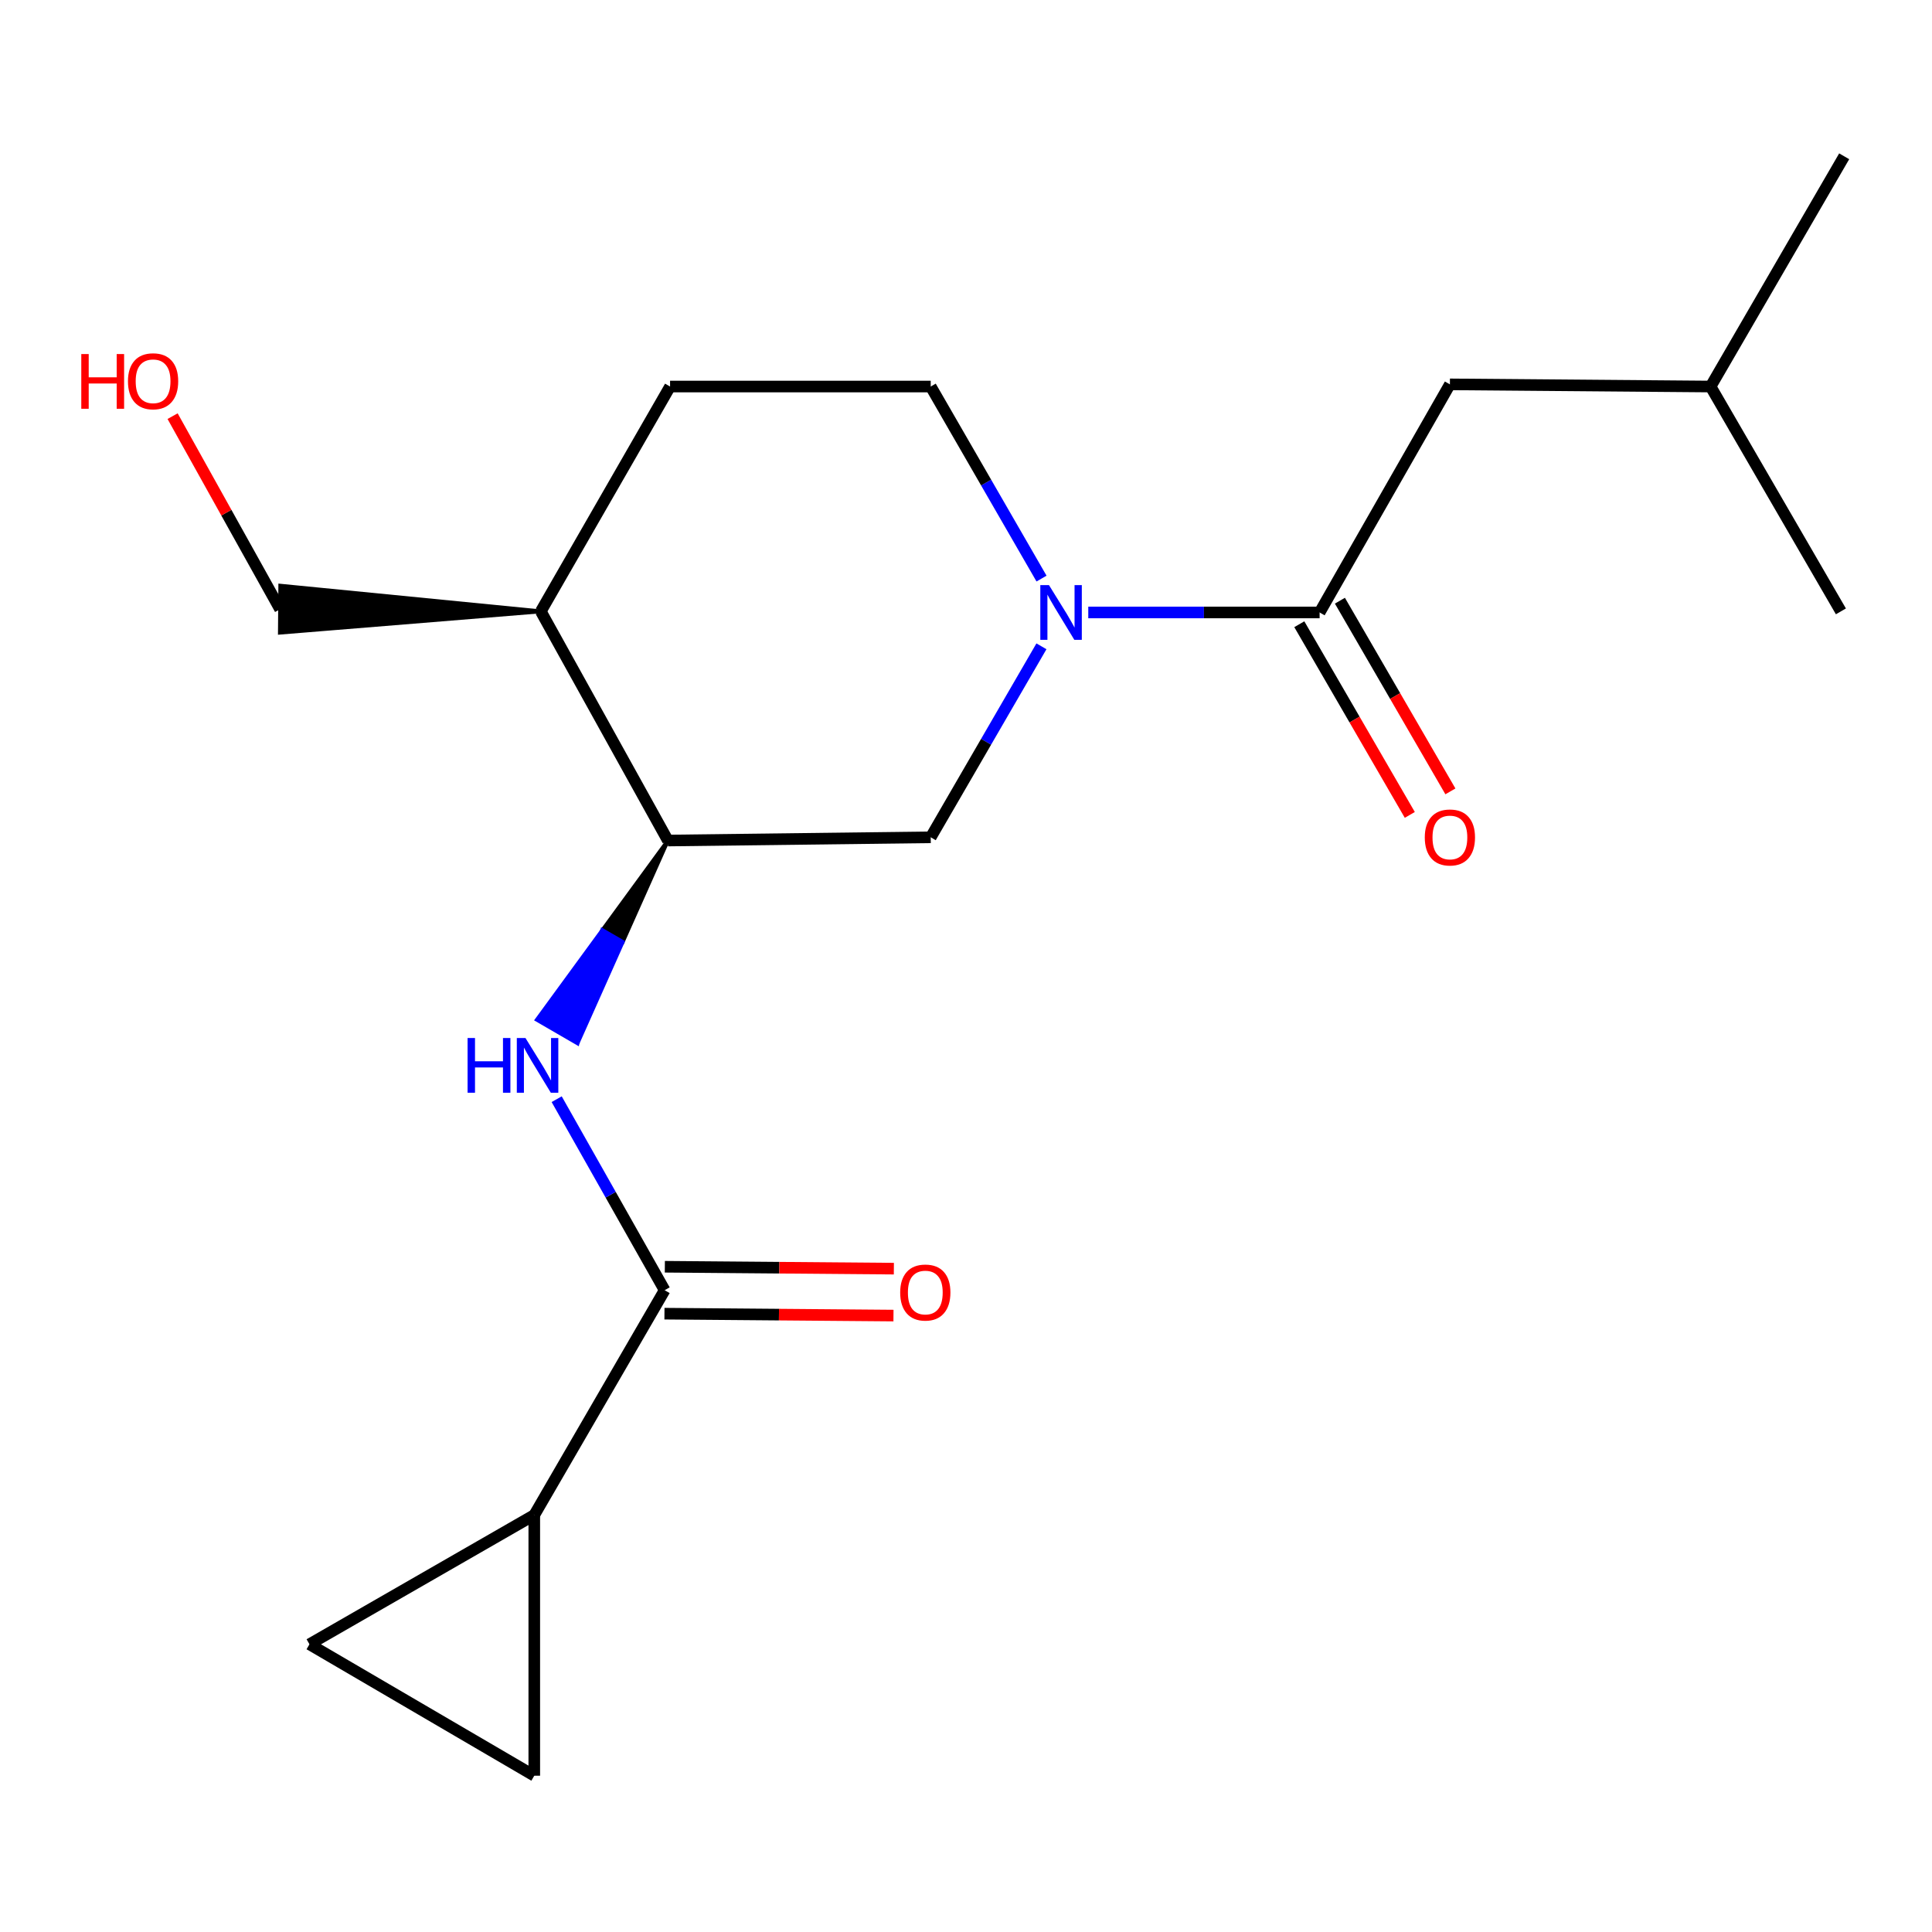 <?xml version='1.0' encoding='iso-8859-1'?>
<svg version='1.1' baseProfile='full'
              xmlns='http://www.w3.org/2000/svg'
                      xmlns:rdkit='http://www.rdkit.org/xml'
                      xmlns:xlink='http://www.w3.org/1999/xlink'
                  xml:space='preserve'
width='1000px' height='1000px' viewBox='0 0 1000 1000'>
<!-- END OF HEADER -->
<rect style='opacity:1.0;fill:#FFFFFF;stroke:none' width='1000' height='1000' x='0' y='0'> </rect>
<path class='bond-1' d='M 563.291,317.009 L 623.16,317.009' style='fill:none;fill-rule:evenodd;stroke:#0000FF;stroke-width:6px;stroke-linecap:butt;stroke-linejoin:miter;stroke-opacity:1' />
<path class='bond-1' d='M 623.16,317.009 L 683.028,317.009' style='fill:none;fill-rule:evenodd;stroke:#000000;stroke-width:6px;stroke-linecap:butt;stroke-linejoin:miter;stroke-opacity:1' />
<path class='bond-5' d='M 539.047,334.532 L 510.394,383.959' style='fill:none;fill-rule:evenodd;stroke:#0000FF;stroke-width:6px;stroke-linecap:butt;stroke-linejoin:miter;stroke-opacity:1' />
<path class='bond-5' d='M 510.394,383.959 L 481.741,433.386' style='fill:none;fill-rule:evenodd;stroke:#000000;stroke-width:6px;stroke-linecap:butt;stroke-linejoin:miter;stroke-opacity:1' />
<path class='bond-9' d='M 539.089,299.474 L 510.415,249.77' style='fill:none;fill-rule:evenodd;stroke:#0000FF;stroke-width:6px;stroke-linecap:butt;stroke-linejoin:miter;stroke-opacity:1' />
<path class='bond-9' d='M 510.415,249.77 L 481.741,200.067' style='fill:none;fill-rule:evenodd;stroke:#000000;stroke-width:6px;stroke-linecap:butt;stroke-linejoin:miter;stroke-opacity:1' />
<path class='bond-0' d='M 344.019,667.811 L 316.076,618.374' style='fill:none;fill-rule:evenodd;stroke:#000000;stroke-width:6px;stroke-linecap:butt;stroke-linejoin:miter;stroke-opacity:1' />
<path class='bond-0' d='M 316.076,618.374 L 288.134,568.937' style='fill:none;fill-rule:evenodd;stroke:#0000FF;stroke-width:6px;stroke-linecap:butt;stroke-linejoin:miter;stroke-opacity:1' />
<path class='bond-3' d='M 344.019,667.811 L 276.541,784.174' style='fill:none;fill-rule:evenodd;stroke:#000000;stroke-width:6px;stroke-linecap:butt;stroke-linejoin:miter;stroke-opacity:1' />
<path class='bond-12' d='M 343.918,679.954 L 403.19,680.446' style='fill:none;fill-rule:evenodd;stroke:#000000;stroke-width:6px;stroke-linecap:butt;stroke-linejoin:miter;stroke-opacity:1' />
<path class='bond-12' d='M 403.19,680.446 L 462.461,680.938' style='fill:none;fill-rule:evenodd;stroke:#FF0000;stroke-width:6px;stroke-linecap:butt;stroke-linejoin:miter;stroke-opacity:1' />
<path class='bond-12' d='M 344.12,655.668 L 403.391,656.16' style='fill:none;fill-rule:evenodd;stroke:#000000;stroke-width:6px;stroke-linecap:butt;stroke-linejoin:miter;stroke-opacity:1' />
<path class='bond-12' d='M 403.391,656.16 L 462.662,656.652' style='fill:none;fill-rule:evenodd;stroke:#FF0000;stroke-width:6px;stroke-linecap:butt;stroke-linejoin:miter;stroke-opacity:1' />
<path class='bond-10' d='M 683.028,317.009 L 750.465,198.947' style='fill:none;fill-rule:evenodd;stroke:#000000;stroke-width:6px;stroke-linecap:butt;stroke-linejoin:miter;stroke-opacity:1' />
<path class='bond-11' d='M 672.521,323.098 L 701.116,372.445' style='fill:none;fill-rule:evenodd;stroke:#000000;stroke-width:6px;stroke-linecap:butt;stroke-linejoin:miter;stroke-opacity:1' />
<path class='bond-11' d='M 701.116,372.445 L 729.712,421.792' style='fill:none;fill-rule:evenodd;stroke:#FF0000;stroke-width:6px;stroke-linecap:butt;stroke-linejoin:miter;stroke-opacity:1' />
<path class='bond-11' d='M 693.535,310.921 L 722.13,360.268' style='fill:none;fill-rule:evenodd;stroke:#000000;stroke-width:6px;stroke-linecap:butt;stroke-linejoin:miter;stroke-opacity:1' />
<path class='bond-11' d='M 722.13,360.268 L 750.726,409.614' style='fill:none;fill-rule:evenodd;stroke:#FF0000;stroke-width:6px;stroke-linecap:butt;stroke-linejoin:miter;stroke-opacity:1' />
<path class='bond-2' d='M 345.706,435.059 L 311.8,481.44 L 322.306,487.531 Z' style='fill:#000000;fill-rule:evenodd;fill-opacity:1;stroke:#000000;stroke-width:2px;stroke-linecap:butt;stroke-linejoin:miter;stroke-opacity:1;' />
<path class='bond-2' d='M 311.8,481.44 L 298.905,540.002 L 277.894,527.822 Z' style='fill:#0000FF;fill-rule:evenodd;fill-opacity:1;stroke:#0000FF;stroke-width:2px;stroke-linecap:butt;stroke-linejoin:miter;stroke-opacity:1;' />
<path class='bond-2' d='M 311.8,481.44 L 322.306,487.531 L 298.905,540.002 Z' style='fill:#0000FF;fill-rule:evenodd;fill-opacity:1;stroke:#0000FF;stroke-width:2px;stroke-linecap:butt;stroke-linejoin:miter;stroke-opacity:1;' />
<path class='bond-6' d='M 276.541,784.174 L 276.541,919.103' style='fill:none;fill-rule:evenodd;stroke:#000000;stroke-width:6px;stroke-linecap:butt;stroke-linejoin:miter;stroke-opacity:1' />
<path class='bond-7' d='M 276.541,784.174 L 160.179,851.072' style='fill:none;fill-rule:evenodd;stroke:#000000;stroke-width:6px;stroke-linecap:butt;stroke-linejoin:miter;stroke-opacity:1' />
<path class='bond-4' d='M 345.706,435.059 L 481.741,433.386' style='fill:none;fill-rule:evenodd;stroke:#000000;stroke-width:6px;stroke-linecap:butt;stroke-linejoin:miter;stroke-opacity:1' />
<path class='bond-19' d='M 345.706,435.059 L 279.928,316.443' style='fill:none;fill-rule:evenodd;stroke:#000000;stroke-width:6px;stroke-linecap:butt;stroke-linejoin:miter;stroke-opacity:1' />
<path class='bond-20' d='M 276.541,919.103 L 160.179,851.072' style='fill:none;fill-rule:evenodd;stroke:#000000;stroke-width:6px;stroke-linecap:butt;stroke-linejoin:miter;stroke-opacity:1' />
<path class='bond-8' d='M 279.928,316.443 L 346.826,200.067' style='fill:none;fill-rule:evenodd;stroke:#000000;stroke-width:6px;stroke-linecap:butt;stroke-linejoin:miter;stroke-opacity:1' />
<path class='bond-14' d='M 279.928,316.443 L 145.088,303.166 L 144.884,327.452 Z' style='fill:#000000;fill-rule:evenodd;fill-opacity:1;stroke:#000000;stroke-width:2px;stroke-linecap:butt;stroke-linejoin:miter;stroke-opacity:1;' />
<path class='bond-13' d='M 481.741,200.067 L 346.826,200.067' style='fill:none;fill-rule:evenodd;stroke:#000000;stroke-width:6px;stroke-linecap:butt;stroke-linejoin:miter;stroke-opacity:1' />
<path class='bond-16' d='M 750.465,198.947 L 885.394,200.067' style='fill:none;fill-rule:evenodd;stroke:#000000;stroke-width:6px;stroke-linecap:butt;stroke-linejoin:miter;stroke-opacity:1' />
<path class='bond-15' d='M 144.986,315.309 L 117.161,265.354' style='fill:none;fill-rule:evenodd;stroke:#000000;stroke-width:6px;stroke-linecap:butt;stroke-linejoin:miter;stroke-opacity:1' />
<path class='bond-15' d='M 117.161,265.354 L 89.337,215.398' style='fill:none;fill-rule:evenodd;stroke:#FF0000;stroke-width:6px;stroke-linecap:butt;stroke-linejoin:miter;stroke-opacity:1' />
<path class='bond-17' d='M 885.394,200.067 L 952.845,316.443' style='fill:none;fill-rule:evenodd;stroke:#000000;stroke-width:6px;stroke-linecap:butt;stroke-linejoin:miter;stroke-opacity:1' />
<path class='bond-18' d='M 885.394,200.067 L 954.545,80.897' style='fill:none;fill-rule:evenodd;stroke:#000000;stroke-width:6px;stroke-linecap:butt;stroke-linejoin:miter;stroke-opacity:1' />
<path  class='atom-0' d='M 542.946 302.849
L 552.226 317.849
Q 553.146 319.329, 554.626 322.009
Q 556.106 324.689, 556.186 324.849
L 556.186 302.849
L 559.946 302.849
L 559.946 331.169
L 556.066 331.169
L 546.106 314.769
Q 544.946 312.849, 543.706 310.649
Q 542.506 308.449, 542.146 307.769
L 542.146 331.169
L 538.466 331.169
L 538.466 302.849
L 542.946 302.849
' fill='#0000FF'/>
<path  class='atom-3' d='M 242.021 537.275
L 245.861 537.275
L 245.861 549.315
L 260.341 549.315
L 260.341 537.275
L 264.181 537.275
L 264.181 565.595
L 260.341 565.595
L 260.341 552.515
L 245.861 552.515
L 245.861 565.595
L 242.021 565.595
L 242.021 537.275
' fill='#0000FF'/>
<path  class='atom-3' d='M 271.981 537.275
L 281.261 552.275
Q 282.181 553.755, 283.661 556.435
Q 285.141 559.115, 285.221 559.275
L 285.221 537.275
L 288.981 537.275
L 288.981 565.595
L 285.101 565.595
L 275.141 549.195
Q 273.981 547.275, 272.741 545.075
Q 271.541 542.875, 271.181 542.195
L 271.181 565.595
L 267.501 565.595
L 267.501 537.275
L 271.981 537.275
' fill='#0000FF'/>
<path  class='atom-12' d='M 737.465 433.466
Q 737.465 426.666, 740.825 422.866
Q 744.185 419.066, 750.465 419.066
Q 756.745 419.066, 760.105 422.866
Q 763.465 426.666, 763.465 433.466
Q 763.465 440.346, 760.065 444.266
Q 756.665 448.146, 750.465 448.146
Q 744.225 448.146, 740.825 444.266
Q 737.465 440.386, 737.465 433.466
M 750.465 444.946
Q 754.785 444.946, 757.105 442.066
Q 759.465 439.146, 759.465 433.466
Q 759.465 427.906, 757.105 425.106
Q 754.785 422.266, 750.465 422.266
Q 746.145 422.266, 743.785 425.066
Q 741.465 427.866, 741.465 433.466
Q 741.465 439.186, 743.785 442.066
Q 746.145 444.946, 750.465 444.946
' fill='#FF0000'/>
<path  class='atom-13' d='M 465.935 669.011
Q 465.935 662.211, 469.295 658.411
Q 472.655 654.611, 478.935 654.611
Q 485.215 654.611, 488.575 658.411
Q 491.935 662.211, 491.935 669.011
Q 491.935 675.891, 488.535 679.811
Q 485.135 683.691, 478.935 683.691
Q 472.695 683.691, 469.295 679.811
Q 465.935 675.931, 465.935 669.011
M 478.935 680.491
Q 483.255 680.491, 485.575 677.611
Q 487.935 674.691, 487.935 669.011
Q 487.935 663.451, 485.575 660.651
Q 483.255 657.811, 478.935 657.811
Q 474.615 657.811, 472.255 660.611
Q 469.935 663.411, 469.935 669.011
Q 469.935 674.731, 472.255 677.611
Q 474.615 680.491, 478.935 680.491
' fill='#FF0000'/>
<path  class='atom-16' d='M 42.075 183.26
L 45.915 183.26
L 45.915 195.3
L 60.395 195.3
L 60.395 183.26
L 64.235 183.26
L 64.235 211.58
L 60.395 211.58
L 60.395 198.5
L 45.915 198.5
L 45.915 211.58
L 42.075 211.58
L 42.075 183.26
' fill='#FF0000'/>
<path  class='atom-16' d='M 66.235 197.34
Q 66.235 190.54, 69.595 186.74
Q 72.955 182.94, 79.235 182.94
Q 85.515 182.94, 88.875 186.74
Q 92.235 190.54, 92.235 197.34
Q 92.235 204.22, 88.835 208.14
Q 85.435 212.02, 79.235 212.02
Q 72.995 212.02, 69.595 208.14
Q 66.235 204.26, 66.235 197.34
M 79.235 208.82
Q 83.555 208.82, 85.875 205.94
Q 88.235 203.02, 88.235 197.34
Q 88.235 191.78, 85.875 188.98
Q 83.555 186.14, 79.235 186.14
Q 74.915 186.14, 72.555 188.94
Q 70.235 191.74, 70.235 197.34
Q 70.235 203.06, 72.555 205.94
Q 74.915 208.82, 79.235 208.82
' fill='#FF0000'/>
</svg>
